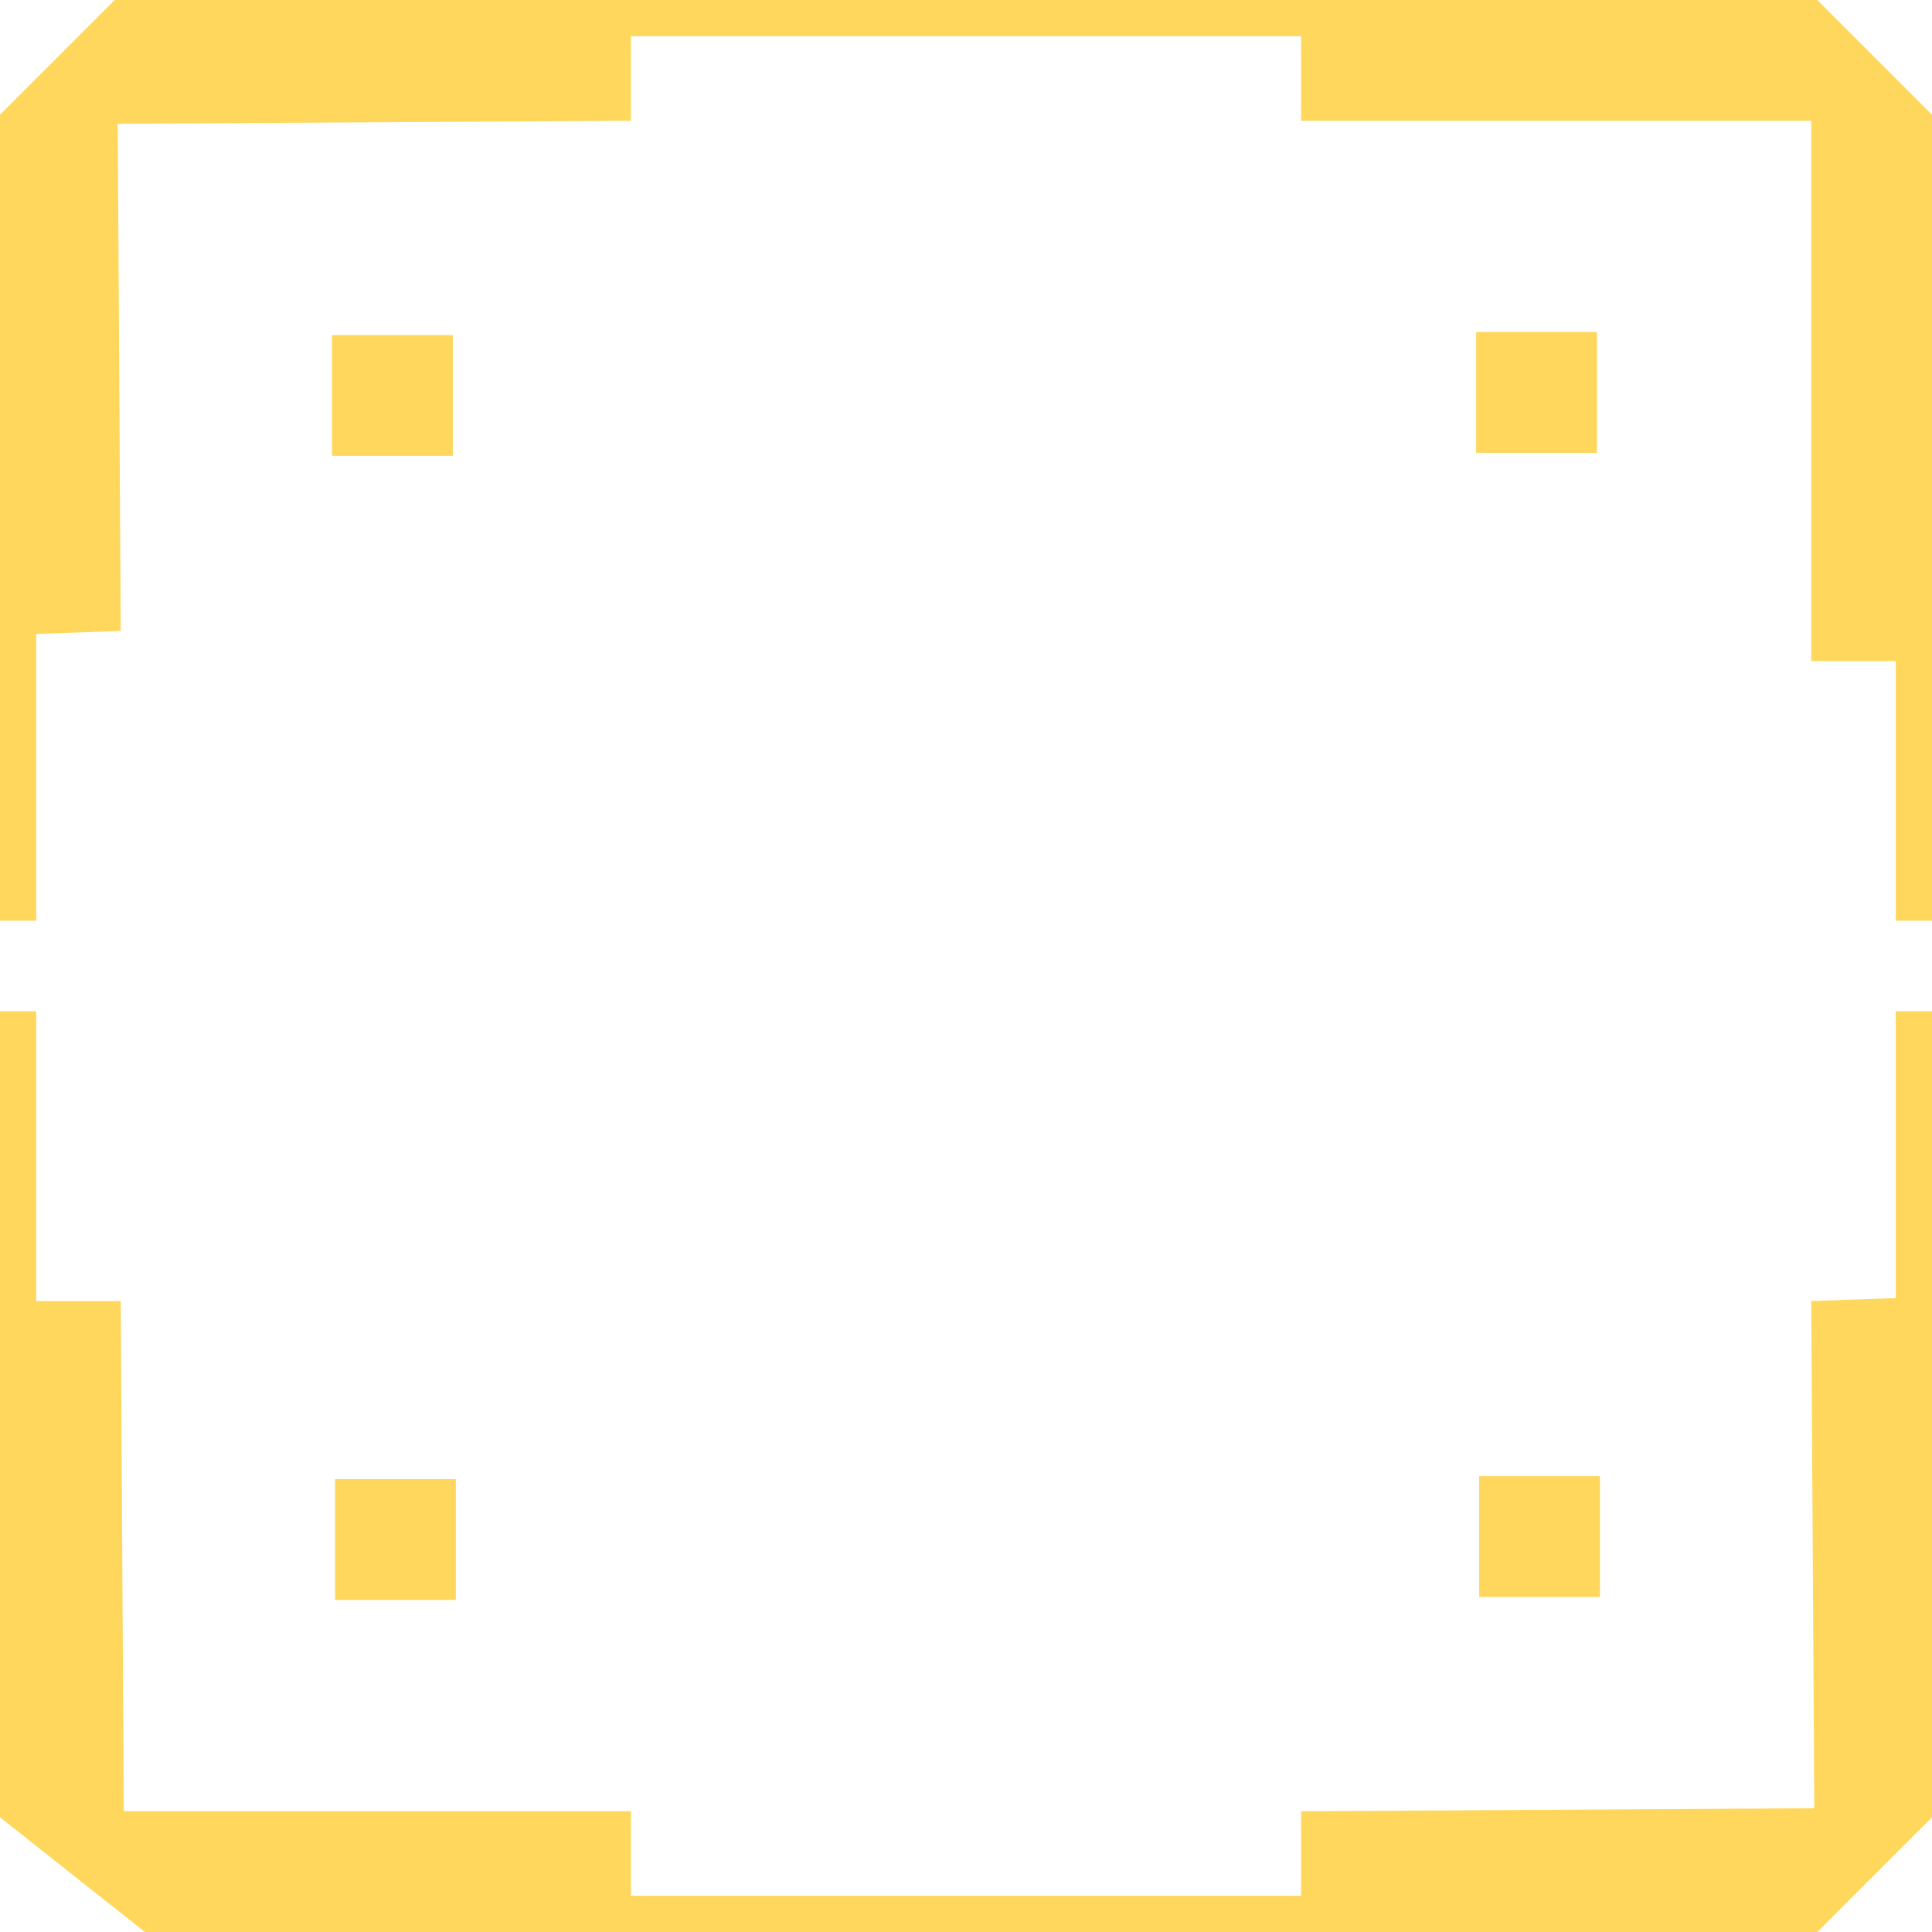 <?xml version="1.0" encoding="utf-8"?>
<!-- Generator: Adobe Illustrator 24.1.2, SVG Export Plug-In . SVG Version: 6.00 Build 0)  -->
<svg version="1.1" id="Layer_1" xmlns="http://www.w3.org/2000/svg" xmlns:xlink="http://www.w3.org/1999/xlink" x="0px" y="0px"
	 viewBox="0 0 64 64" style="enable-background:new 0 0 64 64;" xml:space="preserve">
<style type="text/css">
	.st0{fill:#FFD75C;}
</style>
<path class="st0" d="M60.2,0H3.8L0,3.8v26.7h1.2V21L4,20.9L3.9,4.1l17-0.1l0-2.8h22.2l0,2.8H60v17.9h2.8v8.6H64V3.8L60.2,0z"/>
<rect x="11" y="11.1" class="st0" width="4" height="4"/>
<rect x="48.9" y="11" class="st0" width="4" height="4"/>
<path class="st0" d="M4.8,64h55.4l3.8-3.8V33.5h-1.2V43L60,43.1l0.1,16.8l-17,0.1l0,2.8H20.9l0-2.8H4.1L4,43.1l-2.8,0v-9.6H0v26.7
	L4.8,64z"/>
<rect x="49" y="48.9" class="st0" width="4" height="4"/>
<rect x="11.1" y="49" class="st0" width="4" height="4"/>
</svg>
